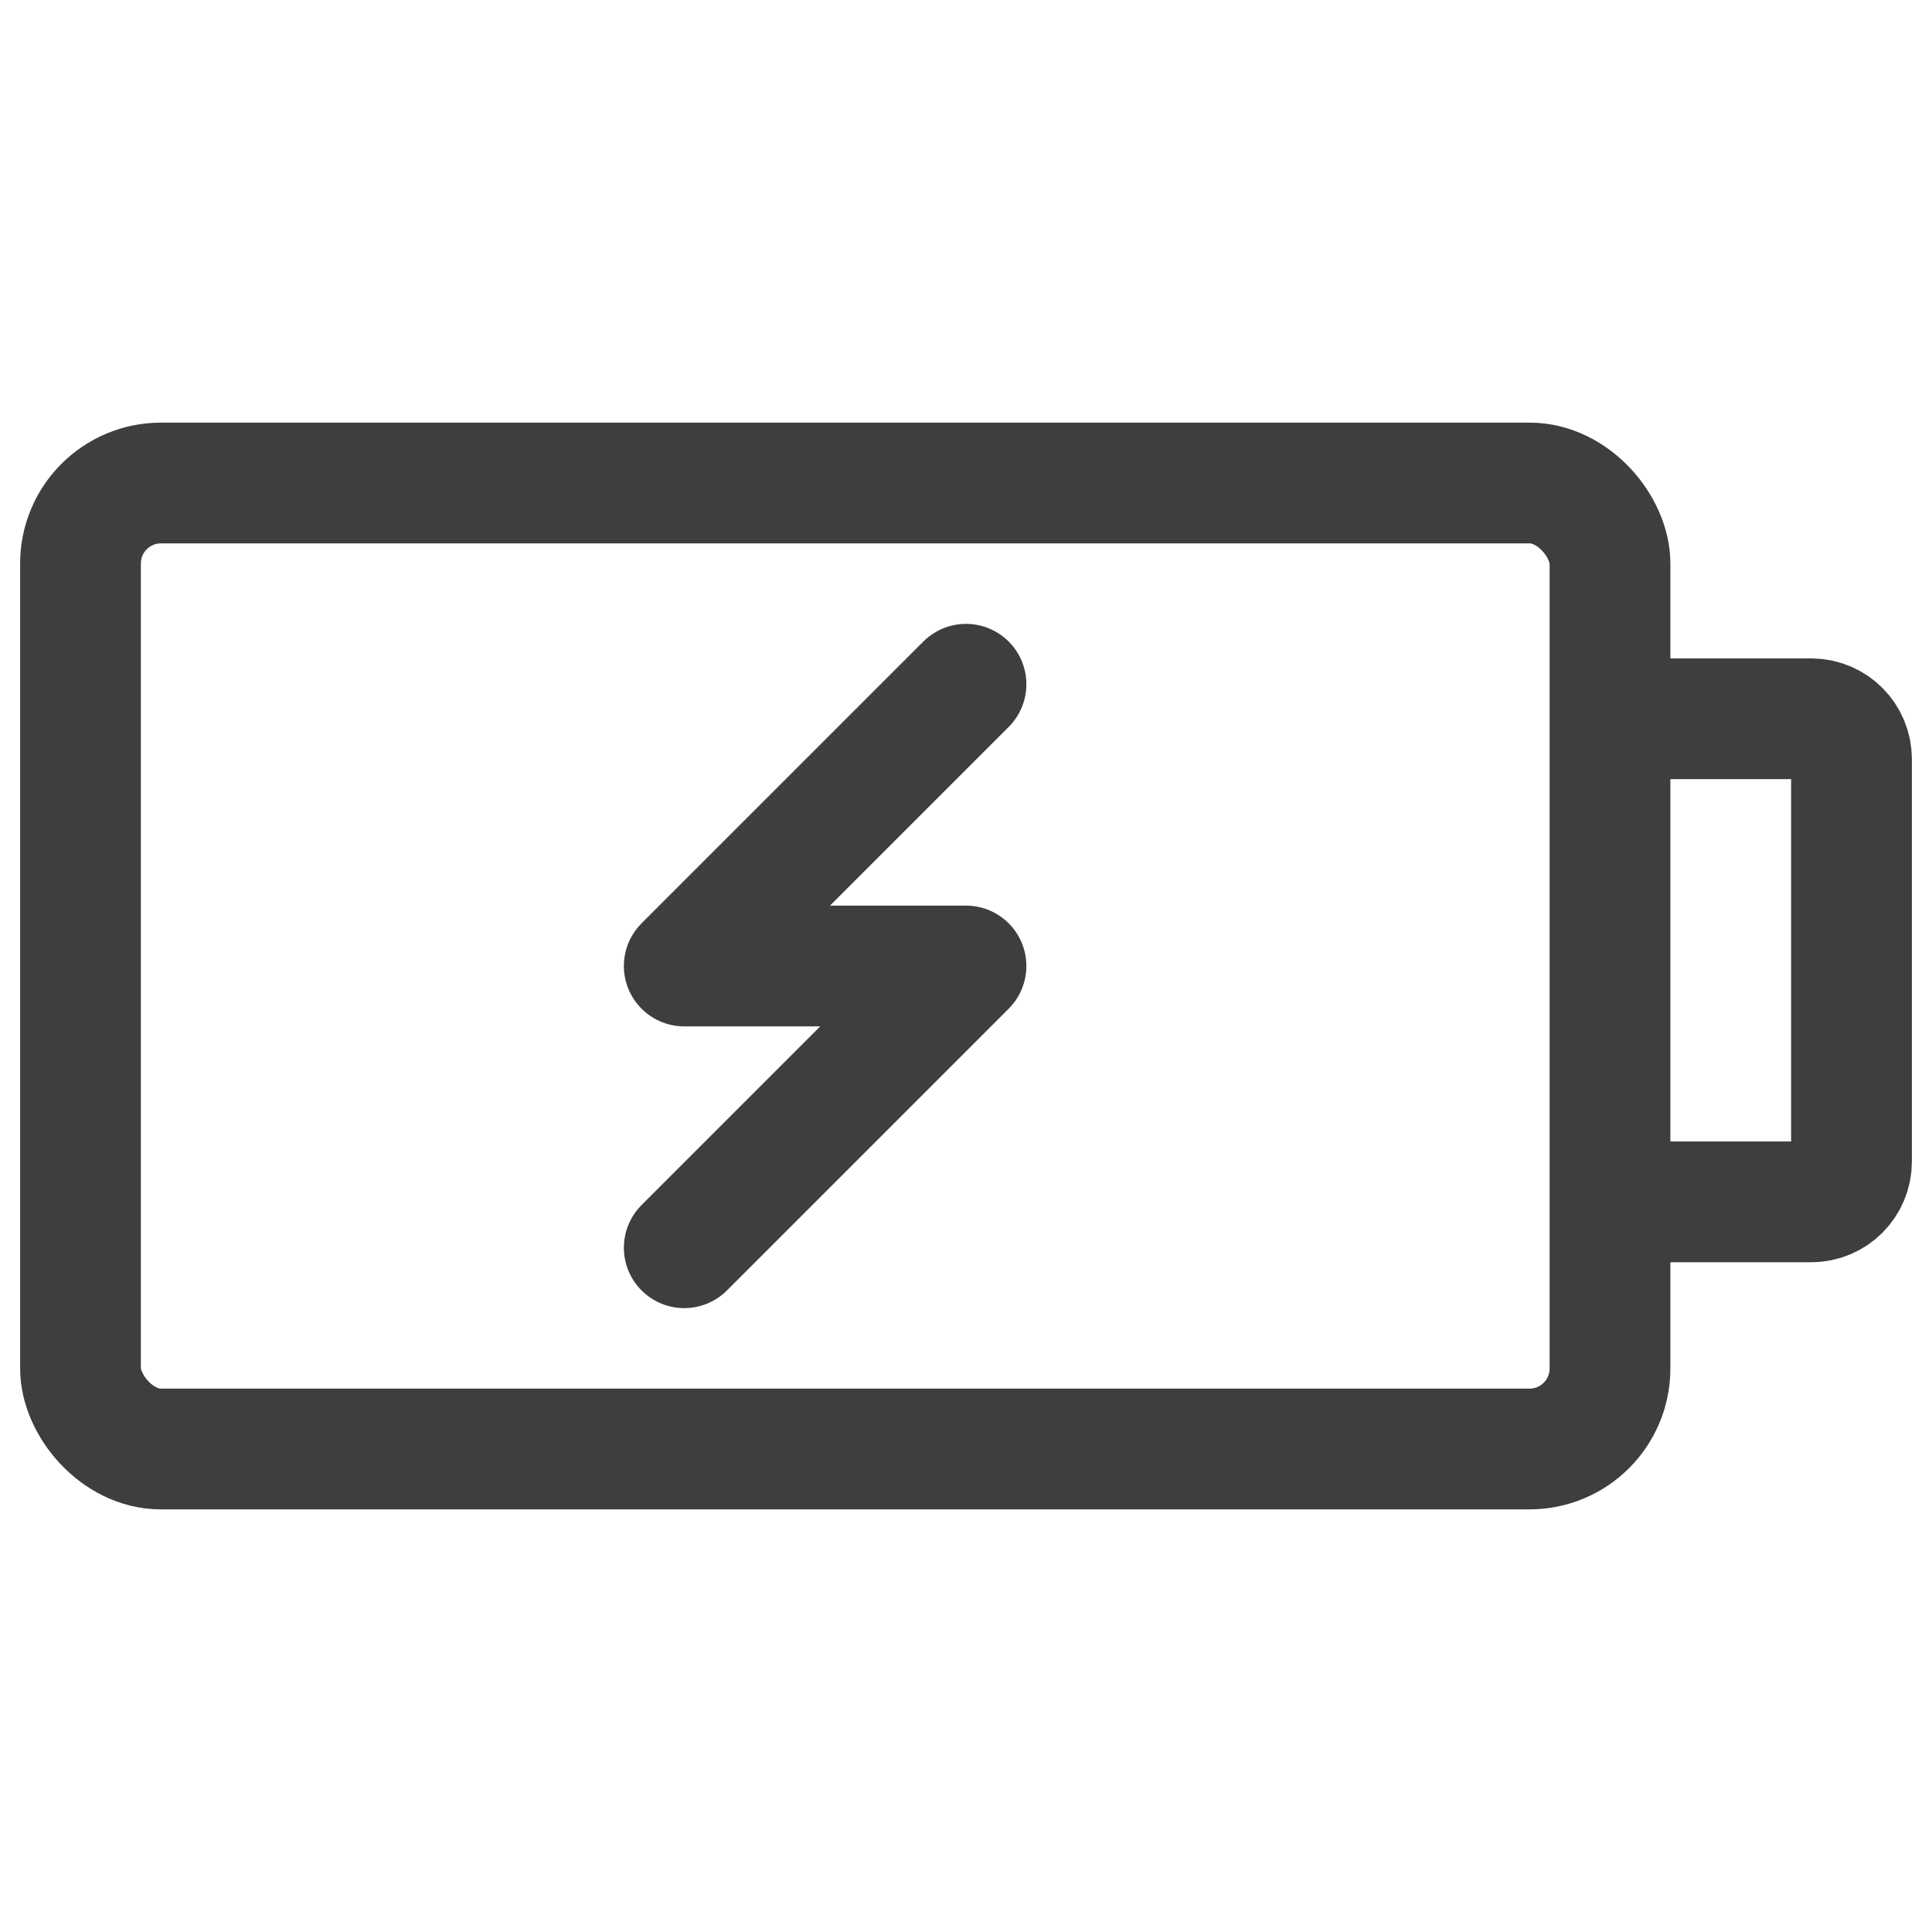 <?xml version="1.0" encoding="UTF-8"?>
<svg width="48px" height="48px" viewBox="0 0 48 48" version="1.1" xmlns="http://www.w3.org/2000/svg" xmlns:xlink="http://www.w3.org/1999/xlink">
    <title>icon_battery_backup</title>
    <g id="icon_battery_backup" stroke="none" stroke-width="1" fill="none" fill-rule="evenodd">
        <rect id="Rectangle" stroke="#3E3E3E" stroke-width="3" x="2" y="12" width="38" height="24" rx="2"></rect>
        <path d="M41,17.858 L45,17.858 C45.552,17.858 46,18.306 46,18.858 L46,28.86 C46,29.412 45.552,29.86 45,29.86 L41,29.86 L41,29.86" id="Path-23" stroke="#3E3E3E" stroke-width="3"></path>
        <polyline id="Path-24" stroke="#3E3E3E" stroke-width="3" stroke-linecap="round" stroke-linejoin="round" points="24 17 17 24 24 24 17 31"></polyline>
    </g>
</svg>